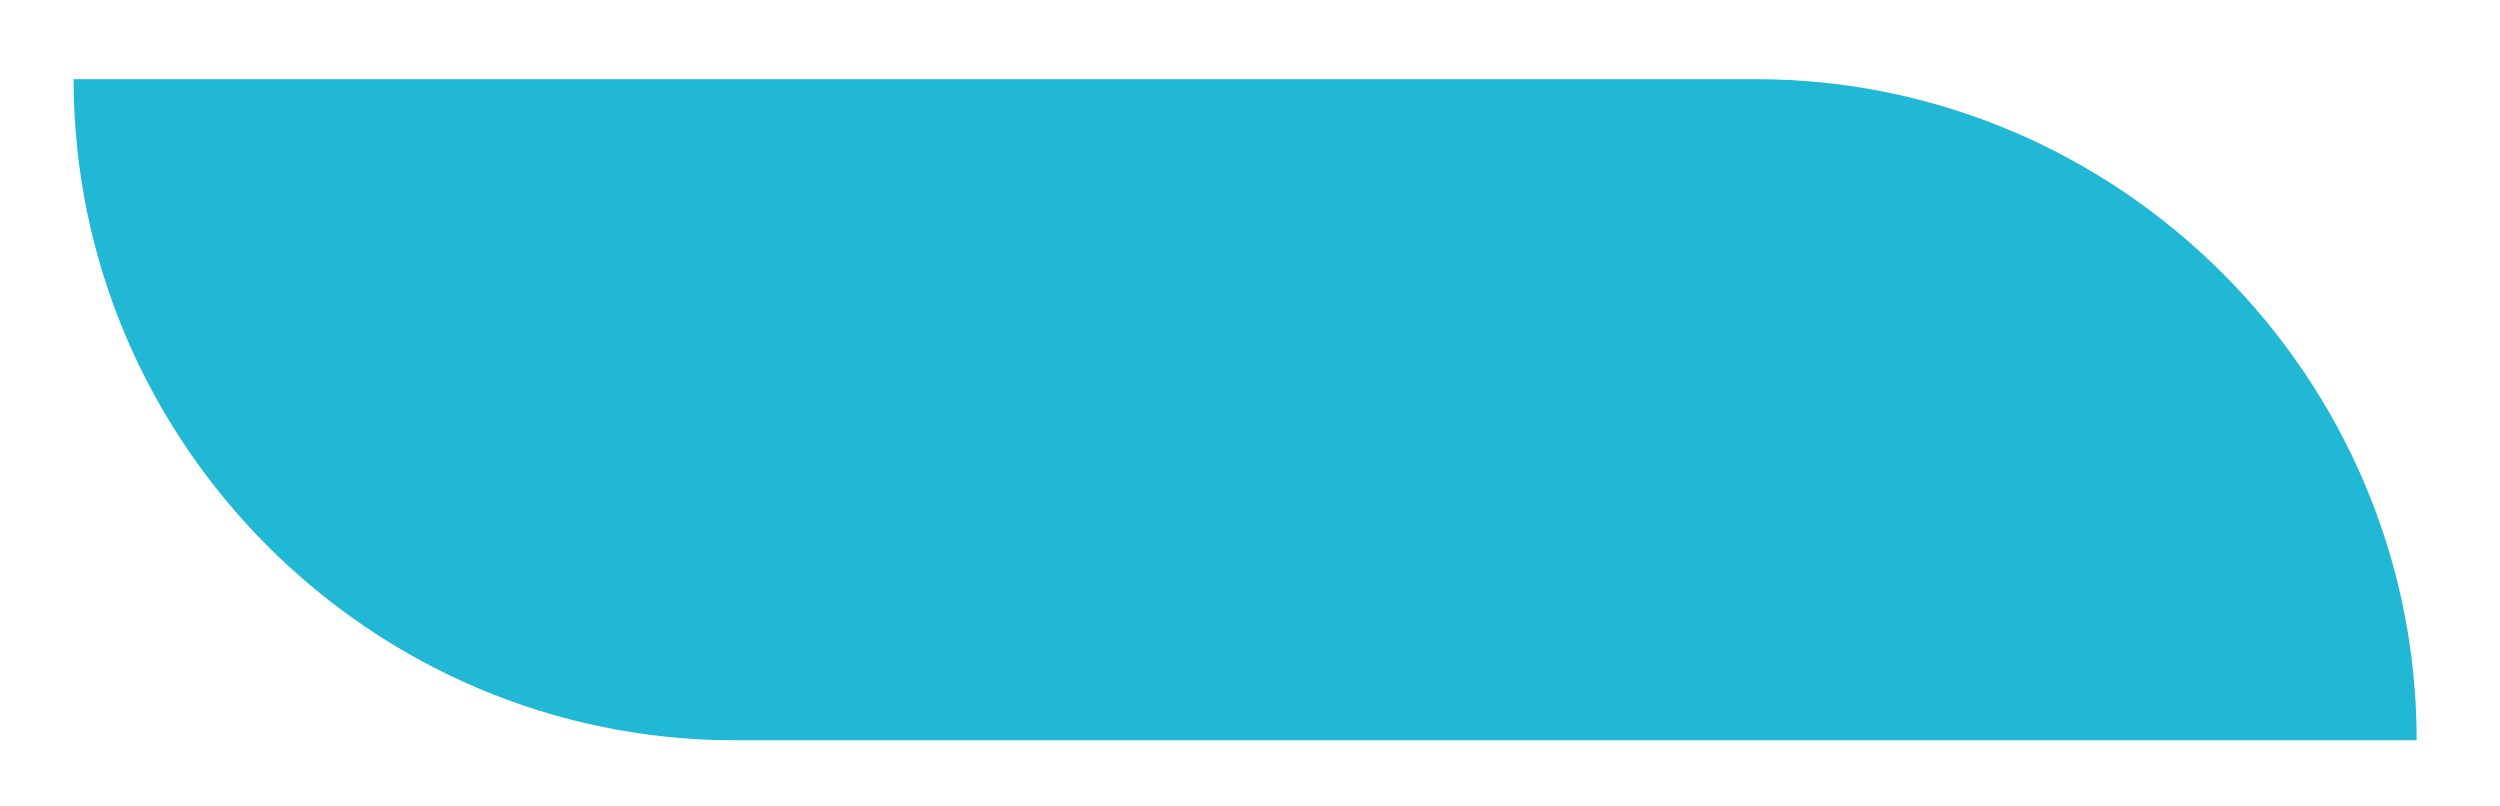 <?xml version="1.0" encoding="utf-8"?>
<!-- Generator: Adobe Illustrator 27.0.1, SVG Export Plug-In . SVG Version: 6.00 Build 0)  -->
<svg version="1.1" id="Laag_1" xmlns="http://www.w3.org/2000/svg" xmlns:xlink="http://www.w3.org/1999/xlink" x="0px" y="0px"
	 viewBox="0 0 180 58" style="enable-background:new 0 0 180 58;" xml:space="preserve">
<style type="text/css">
	.st0{fill:#21B8D5;}
</style>
<path class="st0" d="M5.3,5.7L5.3,5.7c0,26.2,21.4,47.6,47.6,47.6H174l0,0c0-26.2-21.4-47.6-47.6-47.6C126.4,5.7,5.3,5.7,5.3,5.7z"
	/>
</svg>

